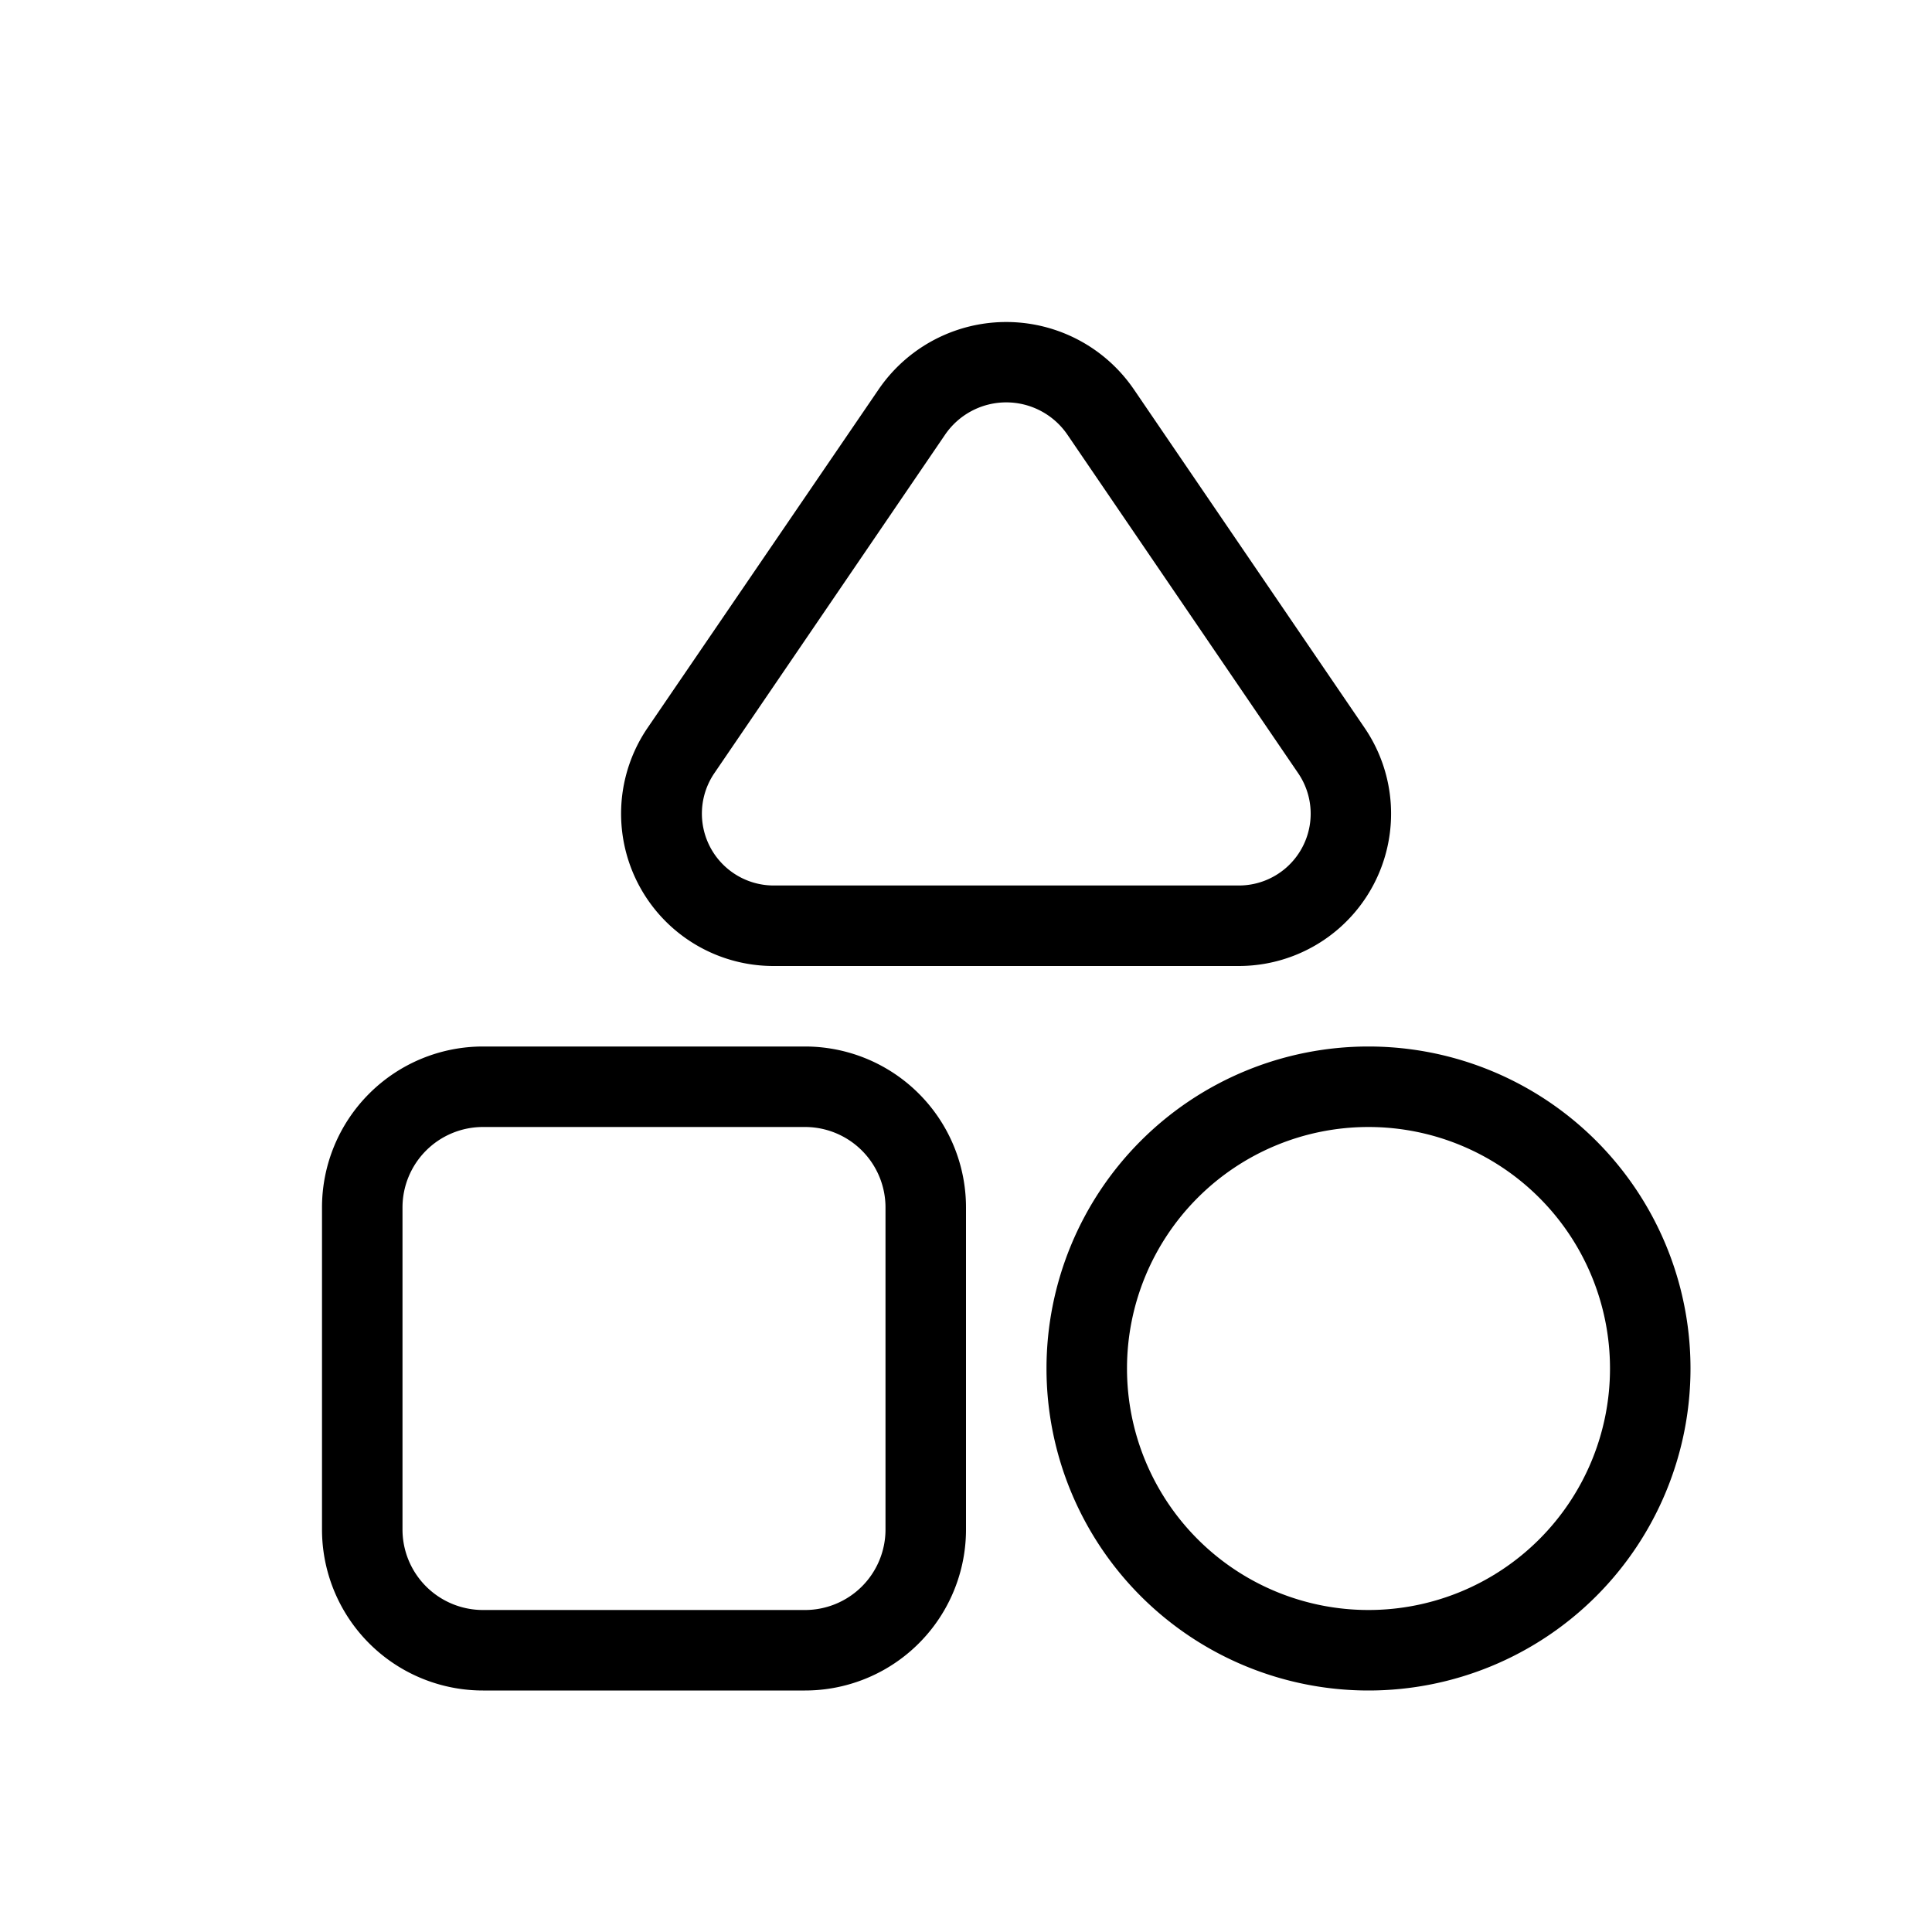 <svg id="Layer_1" height="512" viewBox="0 0 24 24" width="512" xmlns="http://www.w3.org/2000/svg" data-name="Layer 1"><path d="m6 21h4a2 2 0 0 0 2-2v-4a2 2 0 0 0 -2-2h-4a2 2 0 0 0 -2 2v4a2 2 0 0 0 2 2zm-1-6a1 1 0 0 1 1-1h4a1 1 0 0 1 1 1v4a1 1 0 0 1 -1 1h-4a1 1 0 0 1 -1-1zm12-2a4 4 0 1 0 4 4 4 4 0 0 0 -4-4zm0 7a3 3 0 1 1 3-3 3 3 0 0 1 -3 3zm-7.39-8h5.78a1.892 1.892 0 0 0 1.563-2.956l-2.867-4.206a1.92 1.92 0 0 0 -3.172 0l-2.867 4.2a1.892 1.892 0 0 0 1.563 2.962zm-.737-2.394 2.867-4.206a.92.92 0 0 1 1.52 0l2.867 4.206a.892.892 0 0 1 -.737 1.394h-5.78a.893.893 0 0 1 -.737-1.394z"/></svg>